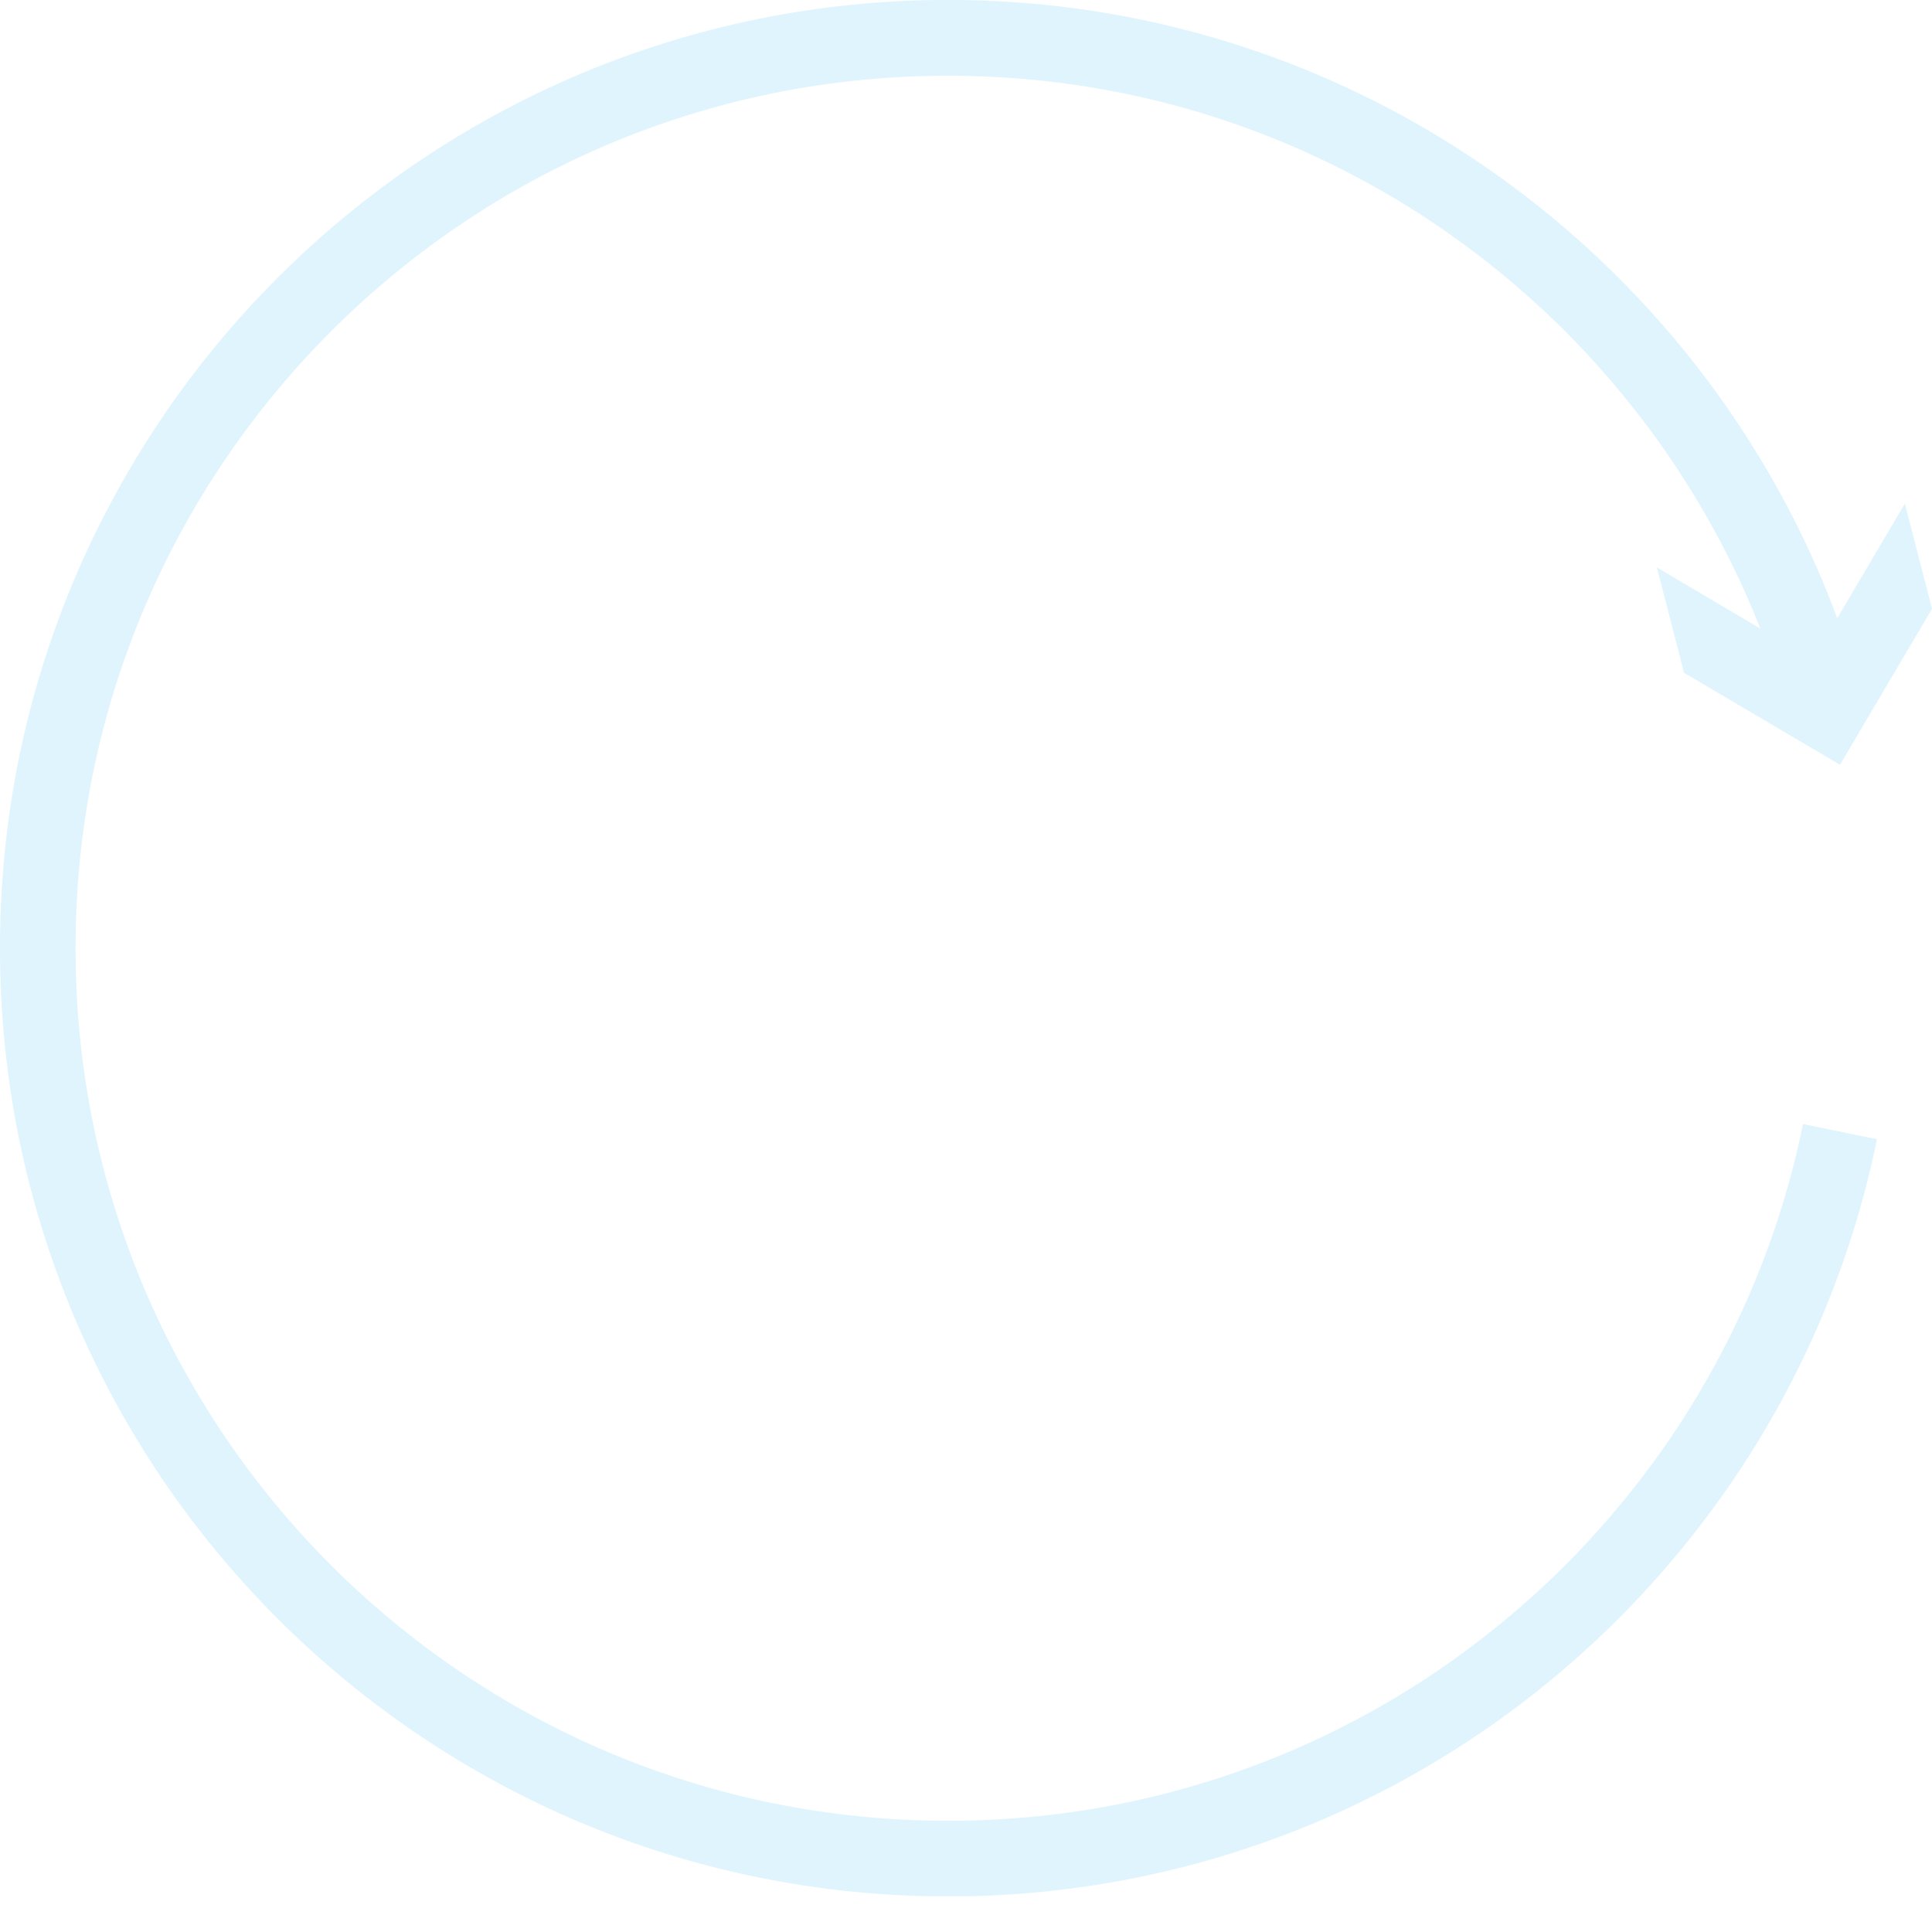 <svg width="48" height="48" viewBox="0 0 48 48" fill="none" xmlns="http://www.w3.org/2000/svg">
<g clip-path="url(#clip0_7080_11289)">
<path d="M14.385 1.85C12.989 2.441 11.643 3.171 10.383 4.023C9.135 4.867 7.963 5.834 6.898 6.9C5.832 7.965 4.865 9.137 4.021 10.385C3.171 11.645 2.441 12.991 1.848 14.387C1.248 15.809 0.785 17.297 0.475 18.811C-0.159 21.915 -0.159 25.199 0.475 28.304C0.785 29.817 1.248 31.306 1.848 32.727C2.439 34.123 3.169 35.469 4.021 36.73C4.863 37.977 5.832 39.149 6.898 40.215C7.963 41.28 9.135 42.248 10.383 43.091C11.641 43.941 12.987 44.672 14.385 45.264C15.807 45.865 17.295 46.327 18.809 46.637C20.36 46.955 21.957 47.117 23.554 47.117C25.151 47.117 26.751 46.955 28.3 46.637C29.813 46.327 31.299 45.865 32.723 45.264C34.119 44.674 35.465 43.943 36.725 43.091C37.973 42.25 39.145 41.28 40.211 40.215C41.276 39.149 42.243 37.975 43.087 36.73C43.939 35.469 44.67 34.123 45.26 32.727C45.861 31.306 46.323 29.817 46.633 28.304L44.795 27.927C44.511 29.319 44.086 30.688 43.533 31.997C42.991 33.28 42.317 34.519 41.534 35.679C40.757 36.826 39.867 37.906 38.886 38.888C37.904 39.87 36.824 40.759 35.677 41.536C34.519 42.319 33.28 42.991 31.994 43.535C30.686 44.087 29.317 44.513 27.925 44.797C26.497 45.09 25.028 45.237 23.554 45.237C22.081 45.237 20.611 45.088 19.183 44.797C17.791 44.513 16.422 44.087 15.116 43.535C13.831 42.991 12.591 42.319 11.434 41.536C10.285 40.759 9.206 39.87 8.225 38.888C7.243 37.906 6.353 36.826 5.577 35.679C4.794 34.519 4.122 33.282 3.578 31.997C3.025 30.688 2.6 29.319 2.315 27.929C1.731 25.072 1.731 22.045 2.315 19.189C2.6 17.797 3.025 16.428 3.578 15.122C4.122 13.837 4.794 12.598 5.577 11.44C6.353 10.293 7.243 9.213 8.225 8.231C9.206 7.249 10.285 6.359 11.434 5.583C12.591 4.8 13.831 4.128 15.116 3.584C16.424 3.031 17.793 2.606 19.185 2.321C20.613 2.028 22.082 1.882 23.556 1.882C25.03 1.882 26.5 2.03 27.927 2.321C29.319 2.606 30.686 3.031 31.994 3.584C33.28 4.128 34.519 4.8 35.677 5.583C36.824 6.359 37.904 7.249 38.886 8.231C39.867 9.213 40.757 10.293 41.534 11.44C42.317 12.6 42.989 13.839 43.533 15.122C43.602 15.285 43.669 15.451 43.734 15.616L41.165 14.098L41.839 16.715L45.714 19.001L48 15.126L47.326 12.51L45.645 15.361C45.524 15.034 45.396 14.708 45.26 14.387C44.67 12.991 43.939 11.645 43.087 10.385C42.245 9.137 41.276 7.965 40.211 6.9C39.145 5.834 37.973 4.867 36.725 4.023C35.467 3.173 34.121 2.443 32.723 1.85C31.302 1.25 29.813 0.787 28.3 0.477C26.749 0.159 25.151 -0.002 23.552 -0.002C21.953 -0.002 20.356 0.159 18.806 0.477C17.293 0.787 15.805 1.25 14.383 1.85H14.385Z" fill="#C6EAFA" fill-opacity="0.55"/>
</g>
<defs>
<clipPath id="clip0_7080_11289">
<rect width="47.112" height="48" fill="white" transform="matrix(0 -1 1 0 0 47.112)"/>
</clipPath>
</defs>
</svg>
